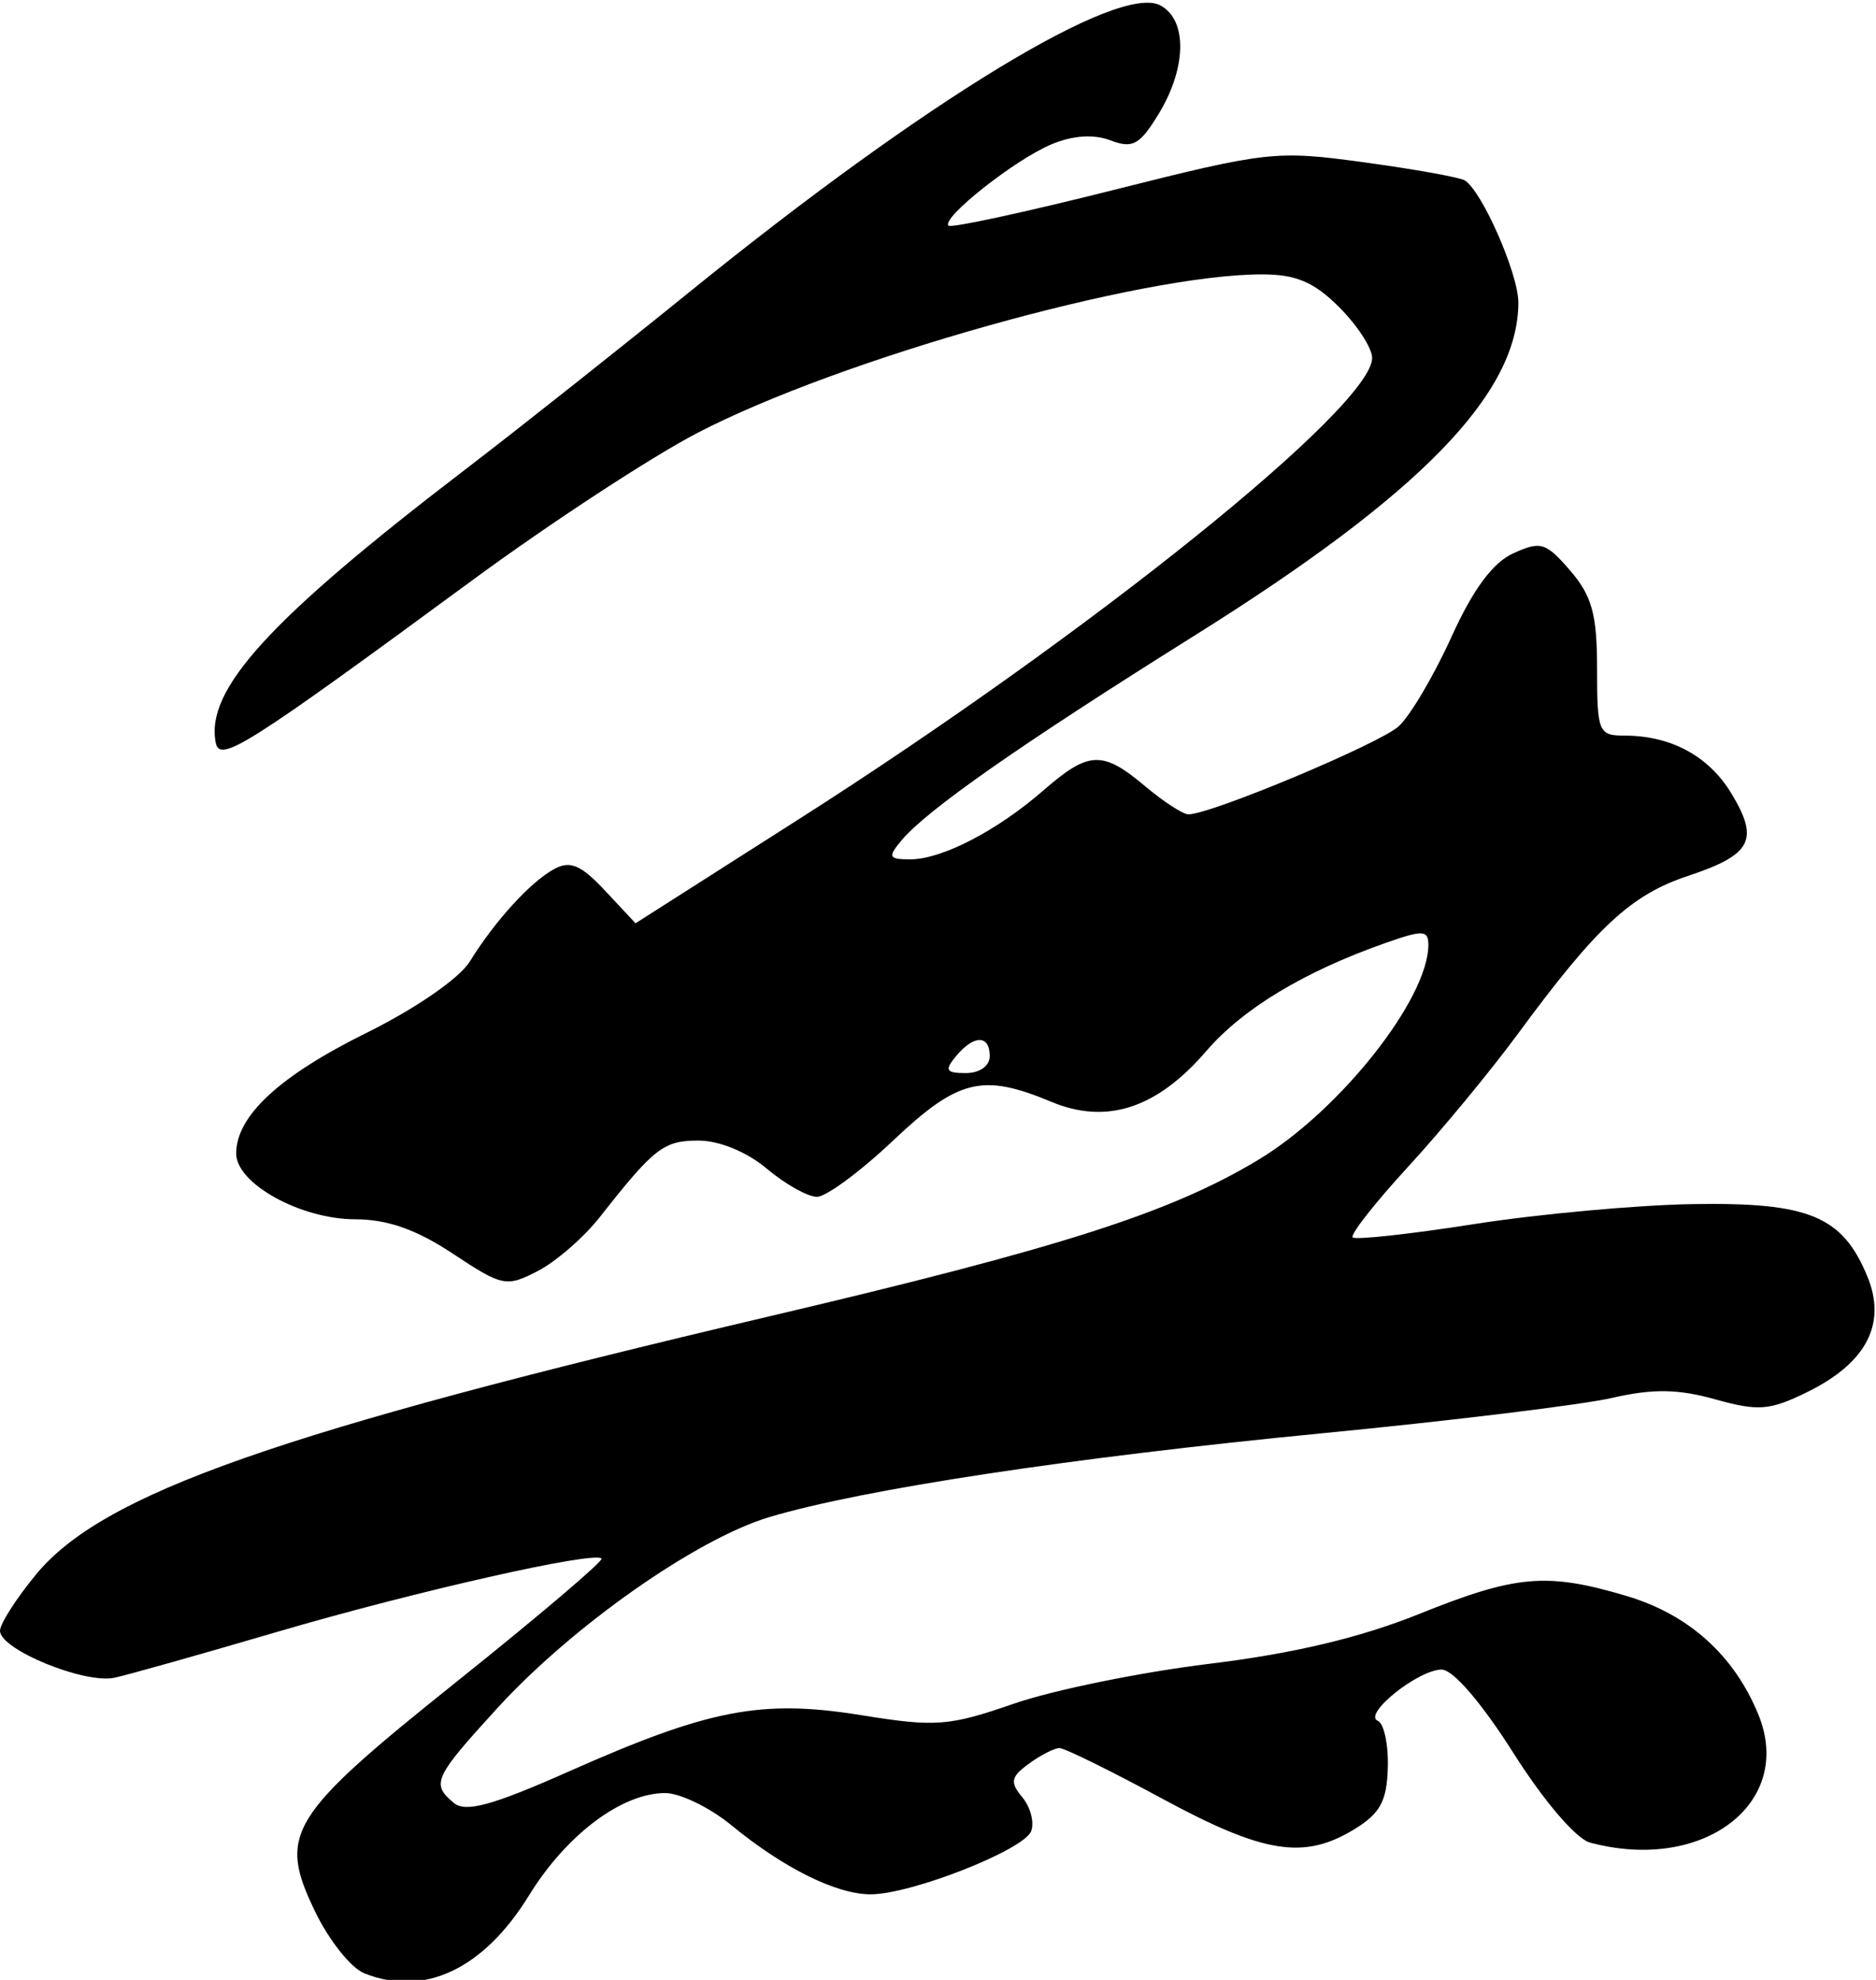 <?xml version="1.0" encoding="UTF-8" standalone="no"?>
<!-- Created with Inkscape (http://www.inkscape.org/) -->
<svg
   xmlns:svg="http://www.w3.org/2000/svg"
   xmlns="http://www.w3.org/2000/svg"
   version="1.0"
   width="166.8"
   height="176"
   id="svg2254">
  <defs
     id="defs2257" />
  <path
     d="M 32.378,175.406 C 31.21,174.934 29.259,172.491 28.042,169.976 C 24.666,163.003 25.604,161.481 40.719,149.395 C 47.938,143.623 53.682,138.739 53.485,138.541 C 52.813,137.87 36.858,141.476 24.663,145.057 C 17.973,147.021 11.463,148.857 10.195,149.136 C 7.542,149.72 0,146.635 0,144.966 C 0,144.349 1.442,142.096 3.204,139.958 C 9.135,132.763 24.651,127.306 68.5,116.991 C 94.358,110.908 104.033,107.811 111.853,103.117 C 119.11,98.761 127,88.794 127,83.984 C 127,82.669 126.513,82.65 123.153,83.836 C 115.914,86.39 110.5,89.661 107.234,93.453 C 102.853,98.539 98.385,99.995 93.464,97.939 C 87.355,95.386 85.193,95.917 79.406,101.39 C 76.499,104.14 73.452,106.39 72.637,106.39 C 71.821,106.39 69.816,105.265 68.182,103.89 C 66.409,102.397 63.959,101.39 62.106,101.39 C 58.999,101.39 58.178,102.026 53.344,108.175 C 51.924,109.983 49.439,112.145 47.823,112.981 C 45.018,114.432 44.674,114.362 40.27,111.445 C 37.023,109.294 34.449,108.388 31.579,108.386 C 26.733,108.381 21,105.213 21,102.539 C 21,99.198 24.844,95.64 32.589,91.813 C 36.938,89.664 40.845,86.968 41.766,85.48 C 44.017,81.843 47.184,78.377 49.294,77.239 C 50.702,76.48 51.671,76.896 53.797,79.173 L 56.507,82.073 L 71.003,72.834 C 96.961,56.292 122,36.152 122,31.816 C 122,30.947 120.685,28.92 119.077,27.313 C 116.829,25.065 115.238,24.39 112.187,24.39 C 101.403,24.39 74.655,31.904 62,38.489 C 57.875,40.635 48.875,46.525 42,51.578 C 21.917,66.337 19.548,67.838 19.184,66.034 C 18.23,61.306 23.953,55.048 41.5,41.632 C 45.9,38.268 54.9,31.142 61.5,25.797 C 82.374,8.893 99.476,-1.496 103.173,0.482 C 105.582,1.772 105.515,6.033 103.02,10.124 C 101.337,12.885 100.709,13.23 98.731,12.477 C 97.227,11.906 95.376,12.034 93.457,12.843 C 90.214,14.21 83.666,19.389 84.335,20.058 C 84.565,20.288 91.15,18.866 98.967,16.898 C 112.685,13.443 113.462,13.358 121.311,14.432 C 125.784,15.045 129.8,15.766 130.236,16.035 C 131.771,16.984 135,24.341 135,26.89 C 135,34.979 126.339,43.895 106.282,56.453 C 90.64,66.247 82.382,72.02 80.126,74.737 C 78.923,76.187 79.021,76.39 80.927,76.39 C 83.746,76.39 88.655,73.848 92.785,70.251 C 96.807,66.748 98.026,66.699 101.818,69.89 C 103.452,71.265 105.184,72.39 105.667,72.39 C 107.659,72.39 122.639,66.121 124.352,64.57 C 125.371,63.649 127.479,60.085 129.036,56.651 C 130.968,52.39 132.719,50.019 134.551,49.185 C 136.986,48.075 137.456,48.218 139.618,50.731 C 141.55,52.978 142,54.625 142,59.445 C 142,65.077 142.128,65.39 144.435,65.39 C 148.556,65.39 151.912,67.196 153.918,70.495 C 156.45,74.659 155.766,75.974 150.087,77.861 C 145.019,79.544 141.965,82.378 134.973,91.885 C 132.548,95.183 128.149,100.508 125.198,103.718 C 122.247,106.928 120.03,109.753 120.272,109.995 C 120.514,110.237 125.389,109.703 131.106,108.808 C 136.823,107.913 145.569,107.116 150.542,107.035 C 160.839,106.869 163.809,108.1 166.025,113.449 C 167.773,117.669 165.96,121.16 160.673,123.752 C 157.35,125.381 156.326,125.461 152.495,124.388 C 149.186,123.462 146.942,123.433 143.308,124.269 C 140.664,124.877 129.05,126.293 117.5,127.414 C 95.173,129.582 76.744,132.375 68.426,134.852 C 61.939,136.783 50.897,144.533 44.214,151.846 C 38.568,158.024 38.315,158.576 40.36,160.273 C 41.404,161.14 43.786,160.485 50.61,157.456 C 63.061,151.929 67.712,151.036 76.587,152.468 C 83.204,153.535 84.357,153.448 90.159,151.44 C 93.647,150.233 101.45,148.641 107.5,147.903 C 115.009,146.988 120.933,145.582 126.167,143.476 C 134.81,139.996 137.517,139.76 144.609,141.866 C 150.143,143.51 154.166,147.121 156.333,152.39 C 159.58,160.285 151.435,166.492 141.371,163.791 C 140.136,163.46 137.267,160.104 134.544,155.804 C 131.726,151.355 129.178,148.398 128.173,148.412 C 126.07,148.44 121.148,152.388 122.5,152.963 C 123.05,153.197 123.453,155.07 123.395,157.125 C 123.311,160.118 122.713,161.213 120.395,162.621 C 115.921,165.338 112.365,164.768 103.342,159.89 C 98.764,157.415 94.651,155.39 94.201,155.39 C 93.751,155.39 92.526,156.016 91.479,156.781 C 89.868,157.959 89.779,158.419 90.9,159.769 C 91.628,160.646 91.979,162.001 91.681,162.779 C 91.039,164.45 81.022,168.39 77.413,168.39 C 74.359,168.39 69.686,166.071 65.022,162.244 C 63.109,160.674 60.462,159.39 59.14,159.39 C 55.281,159.39 50.352,163.096 47.028,168.499 C 43,175.045 37.687,177.55 32.378,175.406 z M 88,93.89 C 88,91.968 86.595,91.968 85,93.89 C 83.96,95.143 84.104,95.39 85.878,95.39 C 87.098,95.39 88,94.752 88,93.89 z "
     style="fill:#000000"
     id="path2263" />
</svg>
